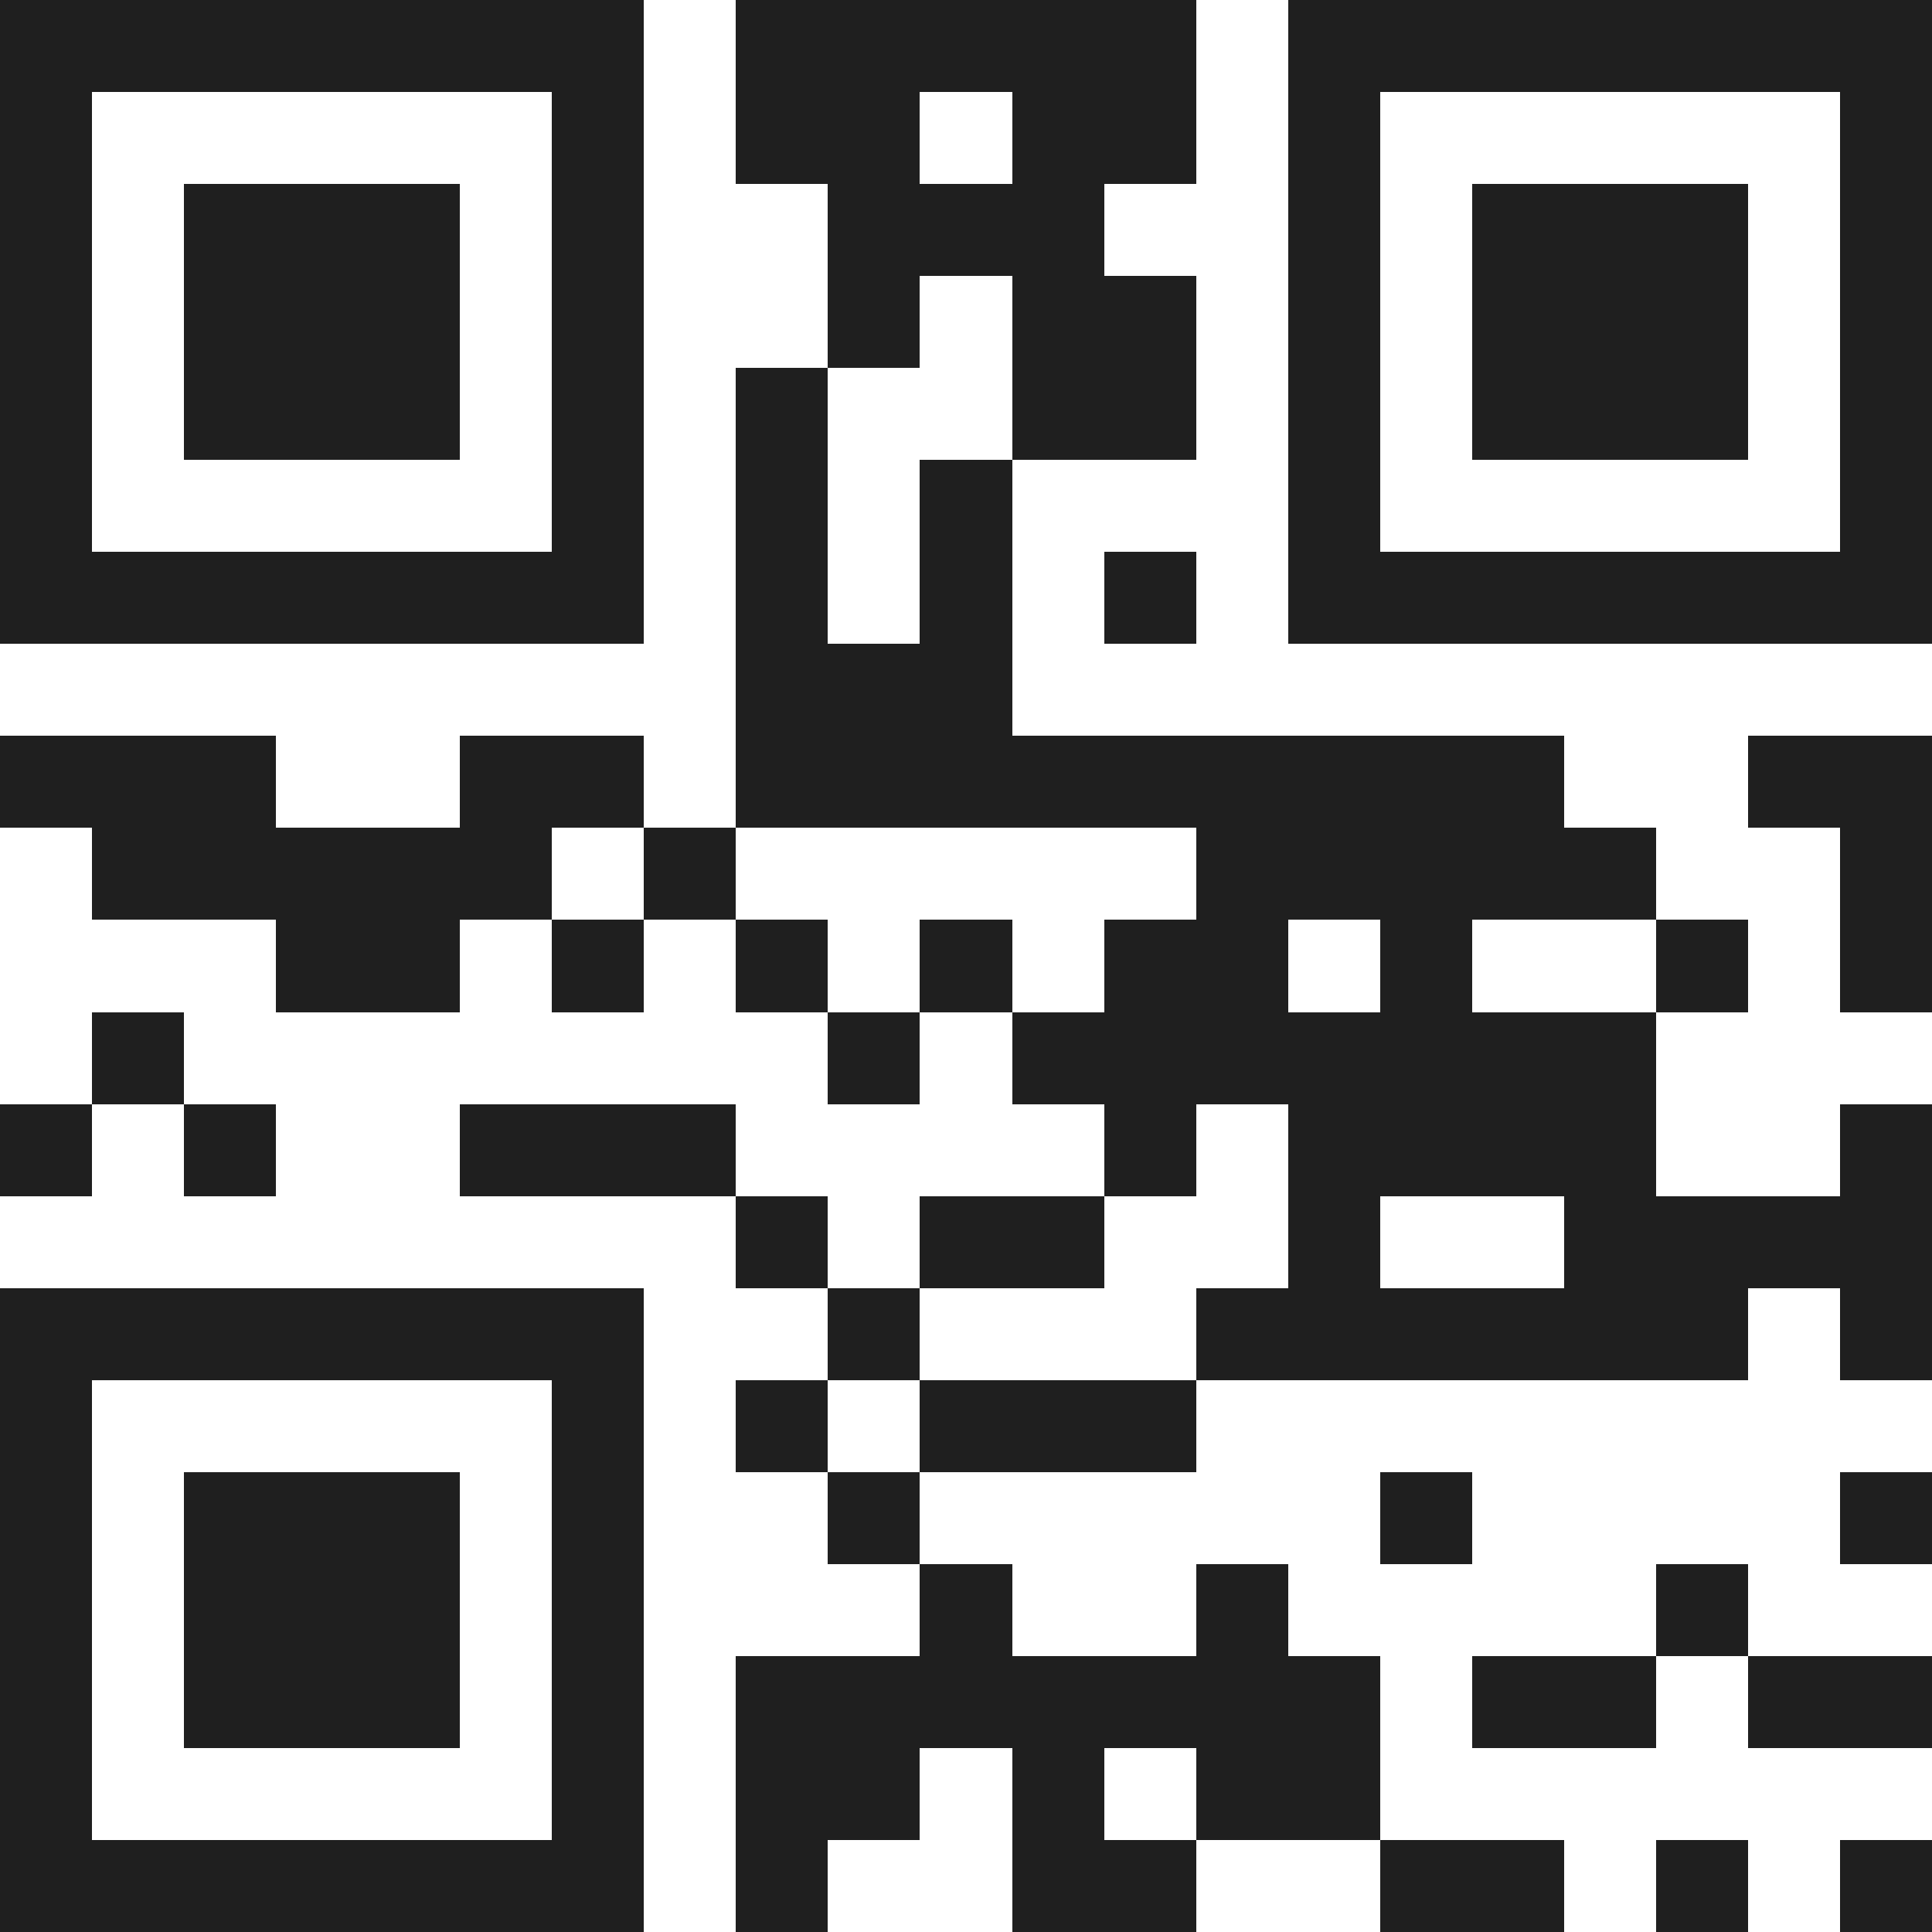 <svg xmlns="http://www.w3.org/2000/svg" viewBox="0 0 21 21" shape-rendering="crispEdges"><path fill="#ffffff" d="M0 0h21v21H0z"/><path stroke="#1f1f1f" d="M0 0.5h7m1 0h5m1 0h7M0 1.5h1m5 0h1m1 0h2m1 0h2m1 0h1m5 0h1M0 2.5h1m1 0h3m1 0h1m2 0h3m2 0h1m1 0h3m1 0h1M0 3.5h1m1 0h3m1 0h1m2 0h1m1 0h2m1 0h1m1 0h3m1 0h1M0 4.5h1m1 0h3m1 0h1m1 0h1m2 0h2m1 0h1m1 0h3m1 0h1M0 5.5h1m5 0h1m1 0h1m1 0h1m3 0h1m5 0h1M0 6.5h7m1 0h1m1 0h1m1 0h1m1 0h7M8 7.5h3M0 8.5h3m2 0h2m1 0h9m2 0h2M1 9.5h5m1 0h1m5 0h5m2 0h1M3 10.5h2m1 0h1m1 0h1m1 0h1m1 0h2m1 0h1m2 0h1m1 0h1M1 11.5h1m7 0h1m1 0h7M0 12.5h1m1 0h1m2 0h3m4 0h1m1 0h4m2 0h1M8 13.5h1m1 0h2m2 0h1m2 0h4M0 14.5h7m2 0h1m3 0h6m1 0h1M0 15.5h1m5 0h1m1 0h1m1 0h3M0 16.5h1m1 0h3m1 0h1m2 0h1m5 0h1m4 0h1M0 17.5h1m1 0h3m1 0h1m3 0h1m2 0h1m4 0h1M0 18.5h1m1 0h3m1 0h1m1 0h7m1 0h2m1 0h2M0 19.5h1m5 0h1m1 0h2m1 0h1m1 0h2M0 20.5h7m1 0h1m2 0h2m2 0h2m1 0h1m1 0h1"/></svg>
